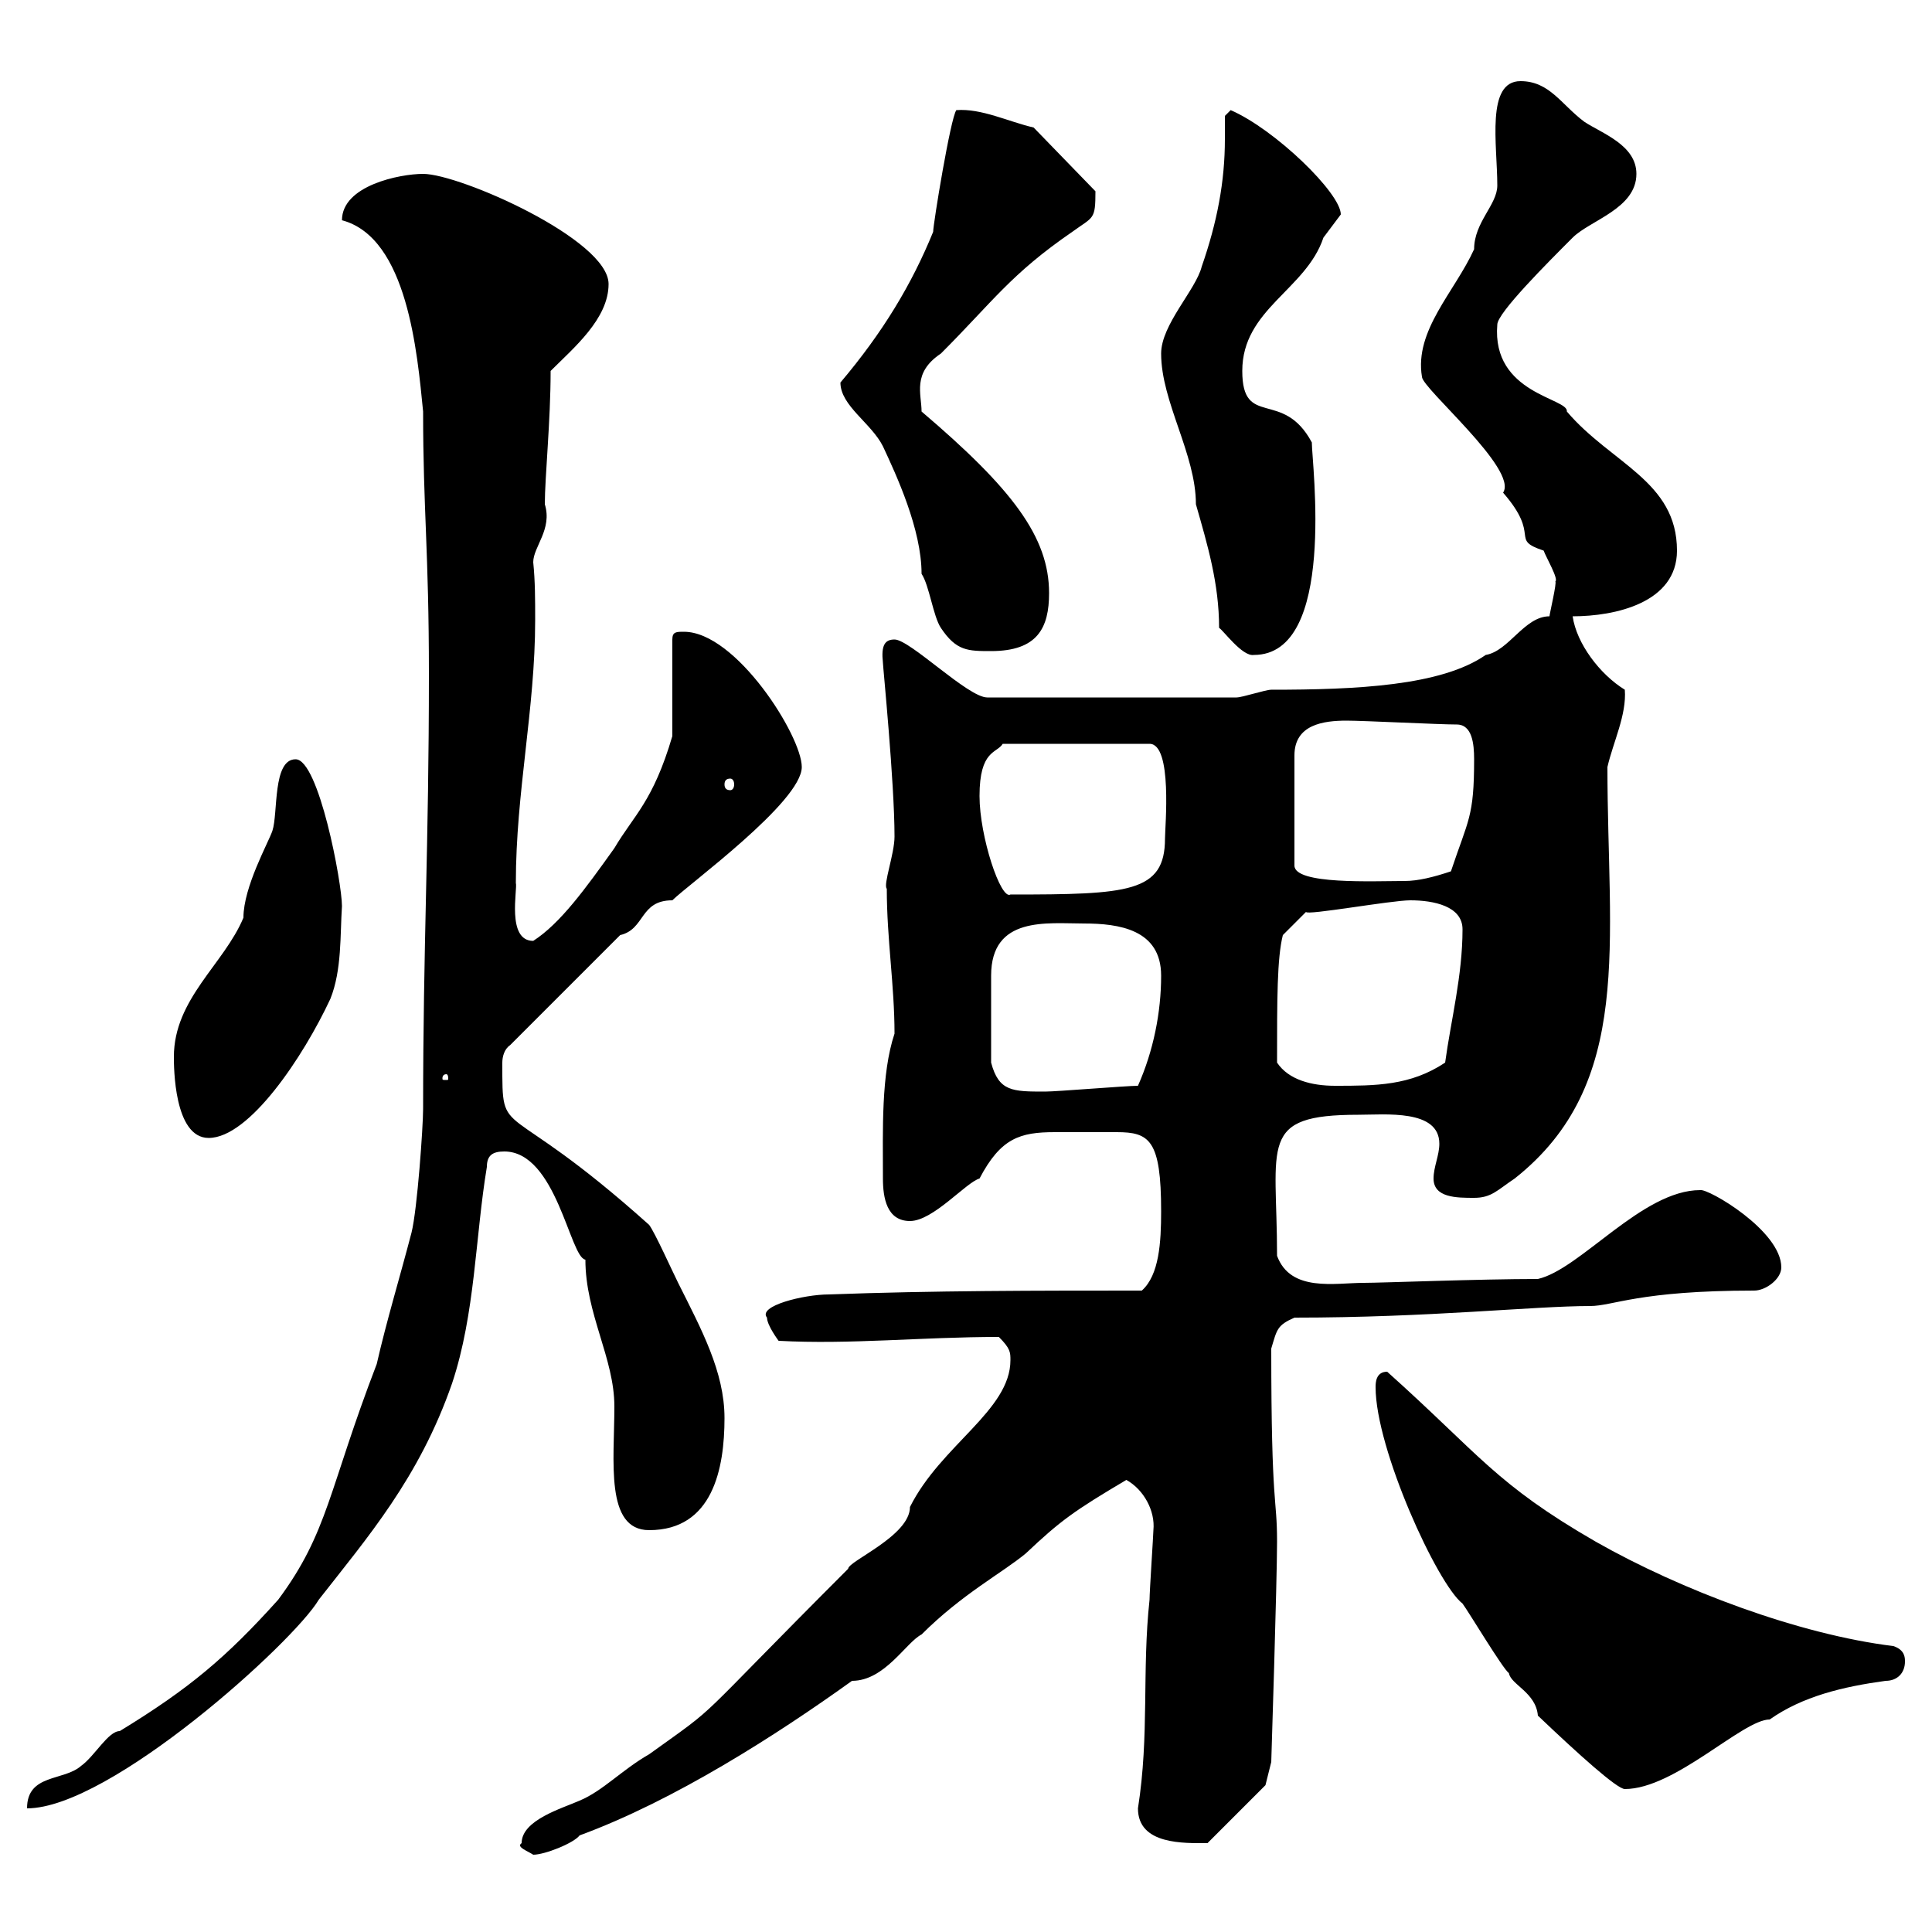 <svg xmlns="http://www.w3.org/2000/svg" xmlns:xlink="http://www.w3.org/1999/xlink" width="300" height="300"><path d="M81 286.20C80.10 286.80 81.90 287.40 82.80 288C84.60 288 89.10 286.20 90 285C104.70 279.60 120.60 269.40 132.30 261C137.40 261 140.70 255 143.10 253.80C149.40 247.50 155.70 244.20 159.30 241.20C164.70 236.10 166.80 234.60 174.90 229.80C177.60 231.30 179.40 234.60 179.10 237.60C179.10 238.20 178.50 247.20 178.50 248.40C177.30 259.50 178.50 269.40 176.70 280.80C176.70 286.50 183.90 286.20 187.50 286.20L196.50 277.20L197.40 273.60C197.40 273.60 198.30 245.40 198.30 239.40C198.30 232.20 197.40 234.60 197.40 209.40C198.30 206.40 198.30 205.80 201 204.60C222 204.60 238.20 202.80 246.90 202.80C250.50 202.80 254.40 200.40 272.40 200.40C274.20 200.40 276.60 198.60 276.60 196.80C276.60 191.10 265.20 184.50 264 184.80C255 184.80 245.40 197.10 238.80 198.60C229.80 198.60 214.50 199.20 211.80 199.20C207.30 199.20 200.40 200.70 198.30 195C198.30 177.60 195.30 173.10 210.90 173.10C215.10 173.10 223.50 172.20 223.50 177.60C223.50 179.40 222.60 181.20 222.60 183C222.60 186 226.20 186 228.90 186C231.60 186 232.50 184.80 235.20 183C253.80 168.30 249.60 146.40 249.60 119.10C250.50 115.20 252.60 111 252.30 107.10C248.40 104.70 244.80 99.90 244.20 95.70C250.80 95.70 260.40 93.60 260.40 85.50C260.40 74.70 250.20 72 243.30 63.90C243.60 61.80 231.60 61.20 232.50 50.40C232.50 48.60 240.30 40.80 244.20 36.90C246.90 34.20 254.10 32.40 254.10 27C254.10 22.50 248.70 20.70 246 18.90C242.40 16.20 240.60 12.60 236.10 12.60C230.70 12.60 232.50 22.50 232.50 28.80C232.50 31.80 228.90 34.50 228.90 38.70C225.90 45.30 219.60 51.30 220.80 58.50C220.80 60.30 235.80 72.90 233.40 76.50C239.40 83.40 234.30 83.70 239.70 85.50C240 86.40 242.10 90 241.50 90.30C241.80 90.30 240.60 95.40 240.60 95.70C236.70 95.70 234.30 101.10 230.70 101.70C223.80 106.50 210.60 107.10 197.40 107.10C196.50 107.10 192.90 108.30 192 108.30L153.30 108.30C150.30 108.30 141.30 99.30 138.90 99.30C137.40 99.30 136.80 100.20 137.10 102.90C137.10 103.50 138.90 121.50 138.90 129.90C138.90 132.60 137.10 137.40 137.70 138C137.70 145.80 138.90 153 138.90 160.50C136.80 166.80 137.10 175.50 137.10 183C137.10 186 137.70 189.60 141.30 189.60C144.90 189.60 150 183.60 152.10 183C155.40 176.70 158.40 175.80 163.80 175.80C165.90 175.80 168 175.80 169.50 175.80C171 175.80 171.90 175.80 173.40 175.80C178.50 175.80 180.30 177 180.30 188.10C180.30 192.90 180 198 177.30 200.40C161.10 200.40 144.90 200.40 128.70 201C124.80 201 117.60 202.80 119.10 204.60C119.10 205.80 120.90 208.20 120.90 208.20C132 208.80 143.10 207.60 155.10 207.60C156.90 209.40 156.90 210 156.90 211.20C156.90 219 146.10 224.40 141.30 234C141.30 238.50 131.70 242.40 131.70 243.60C106.50 268.80 112.50 264 100.80 272.40C96.60 274.80 93.60 278.10 90 279.60C87.30 280.80 81 282.60 81 286.20ZM66.60 104.70C66.60 131.40 65.70 146.70 65.70 172.20C65.70 174.90 64.80 187.80 63.90 191.40C62.10 198.30 60 205.20 58.50 211.80C51 231.30 51 237.90 43.20 248.40C35.10 257.40 29.40 262.20 18.60 268.80C16.80 268.80 14.70 272.70 12.60 274.20C9.90 276.60 4.20 275.40 4.20 280.80C17.10 280.80 45.60 255 49.50 248.40C57 238.80 65.10 229.50 70.20 214.80C73.80 204 73.80 192 75.60 181.20C75.60 179.40 76.50 178.80 78.30 178.80C86.40 178.80 88.50 195.30 90.90 195.60C90.90 204 95.40 210.90 95.40 218.40C95.40 226.80 93.90 237.60 100.80 237.60C110.70 237.60 112.50 228 112.50 220.20C112.50 213 108.90 206.40 105.30 199.20C104.40 197.40 101.70 191.40 100.80 190.20C77.70 169.50 78 177.60 78 165C78 164.10 78.30 162.90 79.20 162.30L96.30 145.20C100.20 144.30 99.30 139.80 104.40 139.80C106.80 137.40 124.50 124.50 124.50 119.10C124.50 114.30 114.30 98.10 106.20 98.10C105 98.10 104.40 98.10 104.40 99.30L104.40 114.30C101.40 124.50 98.40 126.60 95.40 131.70C90.90 138 87 143.40 82.80 146.10C78.60 146.10 80.40 138 80.10 137.10C80.10 123 83.10 110.10 83.10 96.30C83.10 93 83.10 90.30 82.80 87.30C82.80 84.90 85.80 82.20 84.60 78.30C84.60 74.10 85.50 65.40 85.50 57.60C89.10 54 94.50 49.50 94.50 44.10C94.50 37.20 71.40 27 65.70 27C62.10 27 53.10 28.80 53.10 34.20C63.30 36.90 64.80 54.90 65.70 63.90C65.70 79.20 66.60 85.50 66.60 104.70ZM213.60 215.40C213.60 225 223.20 246 227.10 249C228 250.20 233.40 259.20 234.30 259.80C234.60 261.60 238.50 262.80 238.80 266.40C245.10 272.40 251.10 277.80 252.30 277.80C260.10 277.80 270.60 267 274.80 267C279.90 263.40 286.20 261.90 292.80 261C294.60 261 295.80 259.80 295.80 258C295.80 257.40 295.80 256.20 294 255.60C279.30 253.80 261 246.90 247.80 239.40C232.20 230.40 229.80 225.90 215.40 213C213.60 213 213.60 214.80 213.60 215.40ZM27 164.10C27 165.60 27 176.70 32.40 176.70C38.70 176.70 47.10 164.10 51.30 155.10C53.10 150.60 52.80 145.20 53.10 140.70C53.10 137.10 49.50 117.90 45.90 117.90C42.30 117.90 43.20 126.30 42.30 129C41.70 130.80 37.80 137.70 37.80 142.50C34.80 149.70 27 155.10 27 164.10ZM153.90 165C153.90 161.40 153.90 155.10 153.90 151.50C153.90 142.20 162.60 143.40 168.30 143.40C173.70 143.40 180.30 144.30 180.30 151.50C180.30 157.20 179.10 163.20 176.70 168.60C174.90 168.60 164.10 169.50 162.30 169.50C157.20 169.50 155.10 169.50 153.90 165ZM198.30 165C198.30 155.10 198.30 148.80 199.20 145.20L202.80 141.60C202.80 142.20 216 139.80 219 139.80C222.60 139.80 227.10 140.70 227.10 144.30C227.10 151.50 225.30 158.40 224.40 165C219 168.60 213.60 168.60 207.30 168.60C203.70 168.60 200.10 167.70 198.30 165ZM69.30 166.80C69.60 166.80 69.60 167.40 69.60 167.40C69.60 167.70 69.60 167.70 69.30 167.70C68.70 167.70 68.70 167.70 68.70 167.40C68.70 167.40 68.70 166.80 69.30 166.80ZM152.10 123.60C152.10 116.40 154.80 117 155.70 115.50L178.50 115.50C182.10 115.50 180.90 128.40 180.90 130.20C180.90 138.60 175.20 138.90 156.90 138.90C155.40 139.80 152.10 129.90 152.10 123.60ZM209.10 111.90C211.80 111.90 223.50 112.50 226.20 112.50C228.60 112.50 228.90 115.50 228.90 117.90C228.90 126.90 228 127.20 225.30 135.30C222.60 136.20 220.20 136.80 218.10 136.80C213.30 136.80 201 137.40 201 134.40L201 117.30C201 112.50 205.50 111.90 209.10 111.90ZM113.40 120.90C113.70 120.90 114 121.20 114 121.80C114 122.40 113.70 122.70 113.40 122.70C112.80 122.70 112.50 122.40 112.50 121.80C112.50 121.20 112.80 120.90 113.40 120.90ZM180.30 54.90C180.30 62.40 185.70 70.50 185.70 78.30C187.50 84.60 189.30 90.60 189.30 97.50C189.90 97.80 192.90 102 194.70 101.70C207.60 101.70 203.70 72 203.70 68.70C199.20 60.30 192.90 66.60 192.90 57.60C192.90 48 202.80 45 205.50 36.90C205.50 36.90 208.20 33.30 208.20 33.30C208.20 30 198 20.10 191.10 17.10C191.10 17.10 190.20 18 190.20 18C190.20 19.20 190.20 20.40 190.20 21.60C190.20 28.20 189 34.50 186.60 41.40C185.70 45 180.30 50.40 180.30 54.90ZM130.50 59.40C130.50 63 135.30 65.70 137.10 69.30C139.20 73.80 143.10 82.20 143.10 89.10C144.30 90.90 144.90 95.70 146.10 97.50C148.50 101.10 150.30 101.10 153.90 101.10C161.10 101.10 162.90 97.50 162.90 92.10C162.90 83.40 157.20 75.90 143.10 63.90C143.10 61.20 141.60 57.90 146.10 54.90C154.20 46.80 156.90 42.60 166.50 36C169.80 33.60 170.10 34.20 170.10 29.70L160.50 19.80C156.60 18.90 152.40 16.80 148.50 17.10C147.60 18.30 144.90 34.80 144.90 36C141.60 44.10 137.10 51.60 130.50 59.40Z"/></svg>